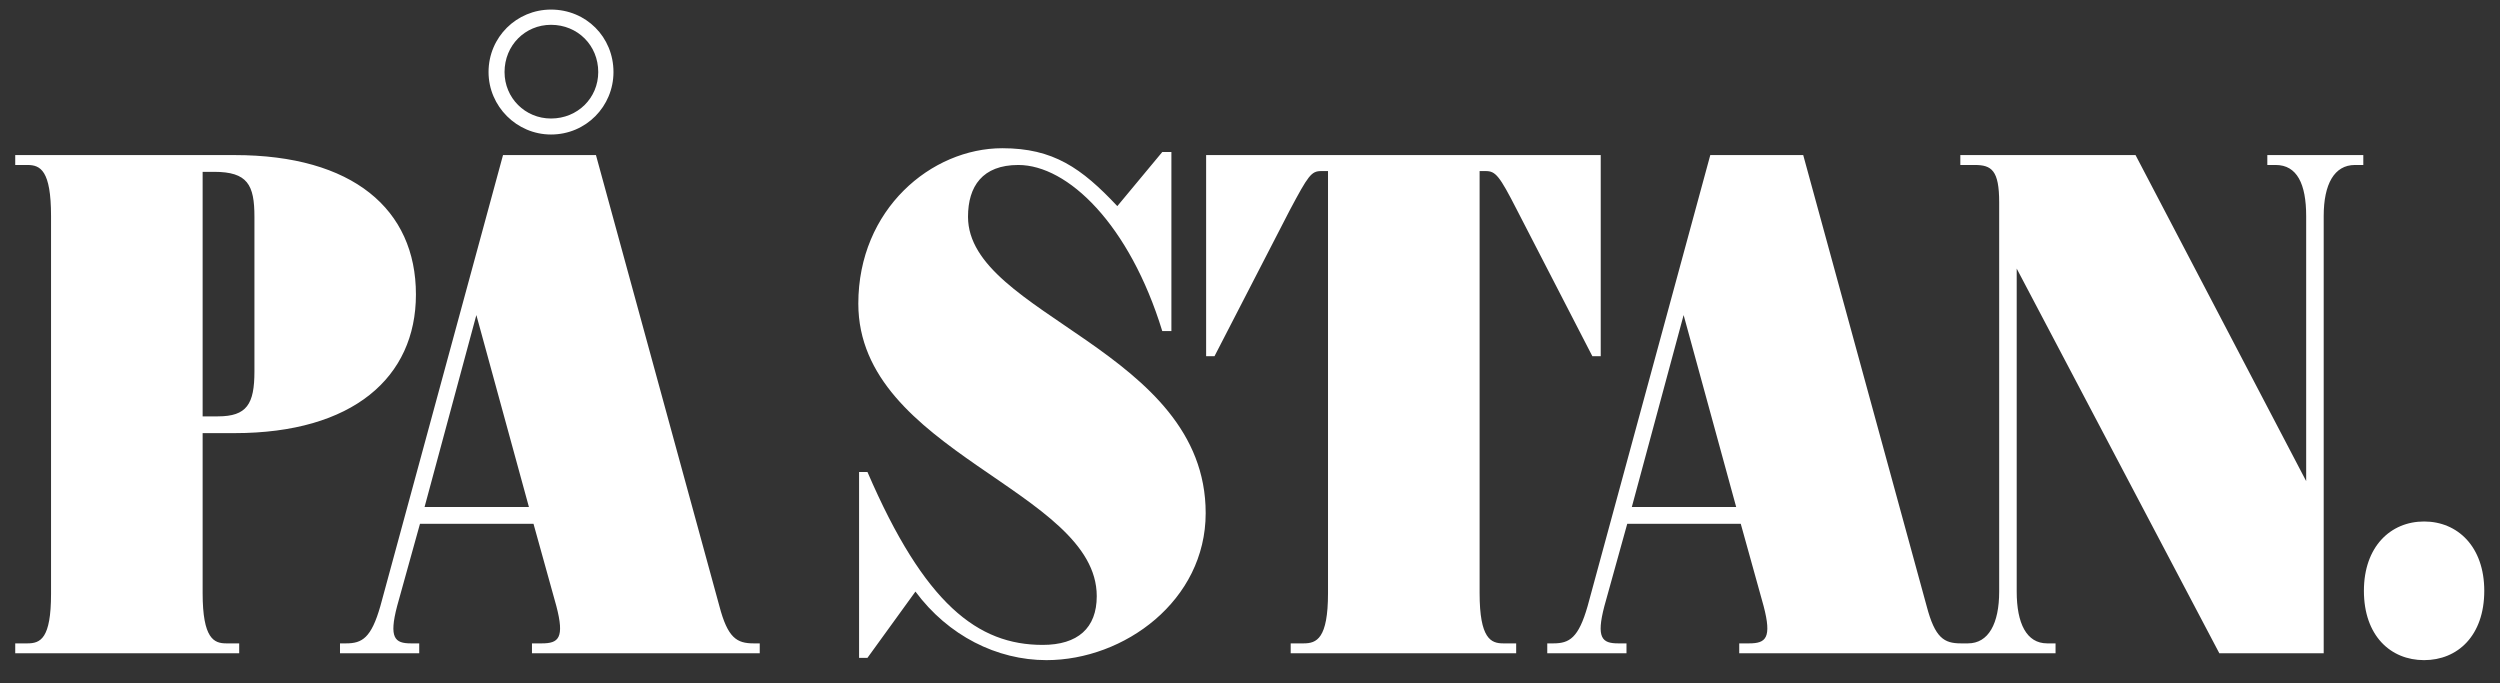<svg   viewBox="0 0 2166 592" fill="none" xmlns="http://www.w3.org/2000/svg">
<rect x="0" y="0" width="2166" height="592" fill="#333333" stroke="none"/>
<path d="M175.56 375.26V513.86C175.56 553.46 185.46 557.42 196.02 557.42H207.24V566H13.2V557.42H23.76C34.98 557.42 44.22 553.46 44.22 514.52V187.16C44.22 147.56 34.98 142.94 23.76 142.94H13.2V134.36H203.28C305.58 134.36 360.36 181.22 360.36 255.14C360.36 327.08 305.58 375.26 203.28 375.26H175.56ZM175.56 148.88V360.74H188.76C213.84 360.74 220.44 350.18 220.44 321.8V187.82C220.44 160.1 214.5 148.88 185.46 148.88H175.56ZM363.877 453.8L344.077 525.08C336.817 552.8 342.097 557.42 355.957 557.42H363.217V566H294.577V557.42H299.857C313.717 557.42 321.637 552.8 329.557 525.08L435.817 134.36H516.337L623.257 525.08C630.517 552.8 638.437 557.42 652.957 557.42H658.237V566H460.897V557.42H469.477C483.997 557.42 489.277 552.8 482.017 525.08L462.217 453.8H363.877ZM458.257 439.28L412.717 272.96L367.837 439.28H458.257ZM518.317 62.42C518.317 39.32 500.497 21.5 477.397 21.5C454.957 21.5 437.137 39.32 437.137 62.42C437.137 84.86 454.957 102.68 477.397 102.68C500.497 102.68 518.317 84.86 518.317 62.42ZM531.517 62.42C531.517 92.12 507.757 116.54 477.397 116.54C447.697 116.54 423.277 92.12 423.277 62.42C423.277 32.06 447.697 8.3 477.397 8.3C507.757 8.3 531.517 32.06 531.517 62.42ZM882.245 142.94C851.225 142.94 838.685 161.42 838.685 187.82C838.685 272.96 1044.6 303.32 1044.6 444.56C1044.6 520.46 973.985 571.94 906.665 571.94C863.765 571.94 821.525 550.82 793.145 512.54L751.565 569.96H744.305V408.92H751.565C801.065 523.76 847.265 558.74 903.365 558.74C933.725 558.74 950.225 544.22 950.225 516.5C950.225 424.76 743.645 391.76 743.645 263.06C743.645 181.22 807.005 128.42 868.385 128.42C912.605 128.42 937.025 145.58 968.045 178.58L1006.98 131.72H1014.9V286.82H1006.98C978.605 194.42 925.145 142.94 882.245 142.94ZM1386.87 134.36V308.6H1379.61L1314.27 181.88C1299.09 152.18 1295.79 148.22 1287.21 148.22H1281.93V513.86C1281.93 553.46 1291.83 557.42 1302.39 557.42H1313.61V566H1118.25V557.42H1129.47C1140.69 557.42 1150.59 553.46 1150.59 513.86V148.22H1144.65C1136.07 148.22 1133.43 152.18 1117.59 181.88L1052.25 308.6H1044.99V134.36H1386.87ZM1409.85 453.8L1390.05 525.08C1382.79 552.8 1388.07 557.42 1401.93 557.42H1409.19V566H1340.55V557.42H1345.83C1359.69 557.42 1367.61 552.8 1375.53 525.08L1481.79 134.36H1562.31L1669.23 525.08C1676.49 552.8 1684.41 557.42 1698.93 557.42H1704.21V566H1506.87V557.42H1515.45C1529.97 557.42 1535.25 552.8 1527.99 525.08L1508.19 453.8H1409.85ZM1504.23 439.28L1458.69 272.96L1413.81 439.28H1504.23ZM1698.43 134.36H1850.23L1998.07 416.84V187.16C1998.07 159.44 1990.15 142.94 1971.67 142.94H1964.41V134.36H2047.57V142.94H2040.31C2022.49 142.94 2013.25 159.44 2013.25 187.16V566H1922.83L1747.27 232.7V512.54C1747.27 540.26 1755.85 557.42 1773.67 557.42H1780.93V566H1697.77V557.42H1705.03C1722.85 557.42 1732.09 540.26 1732.09 512.54V175.28C1732.09 147.56 1725.49 142.94 1710.97 142.94H1698.43V134.36ZM2100.23 571.94C2071.19 571.94 2048.09 550.82 2048.09 511.88C2048.09 473.6 2071.19 451.82 2100.23 451.82C2129.27 451.82 2152.37 473.6 2152.37 511.88C2152.37 550.82 2129.27 571.94 2100.23 571.94Z" fill="white"/>
</svg>
